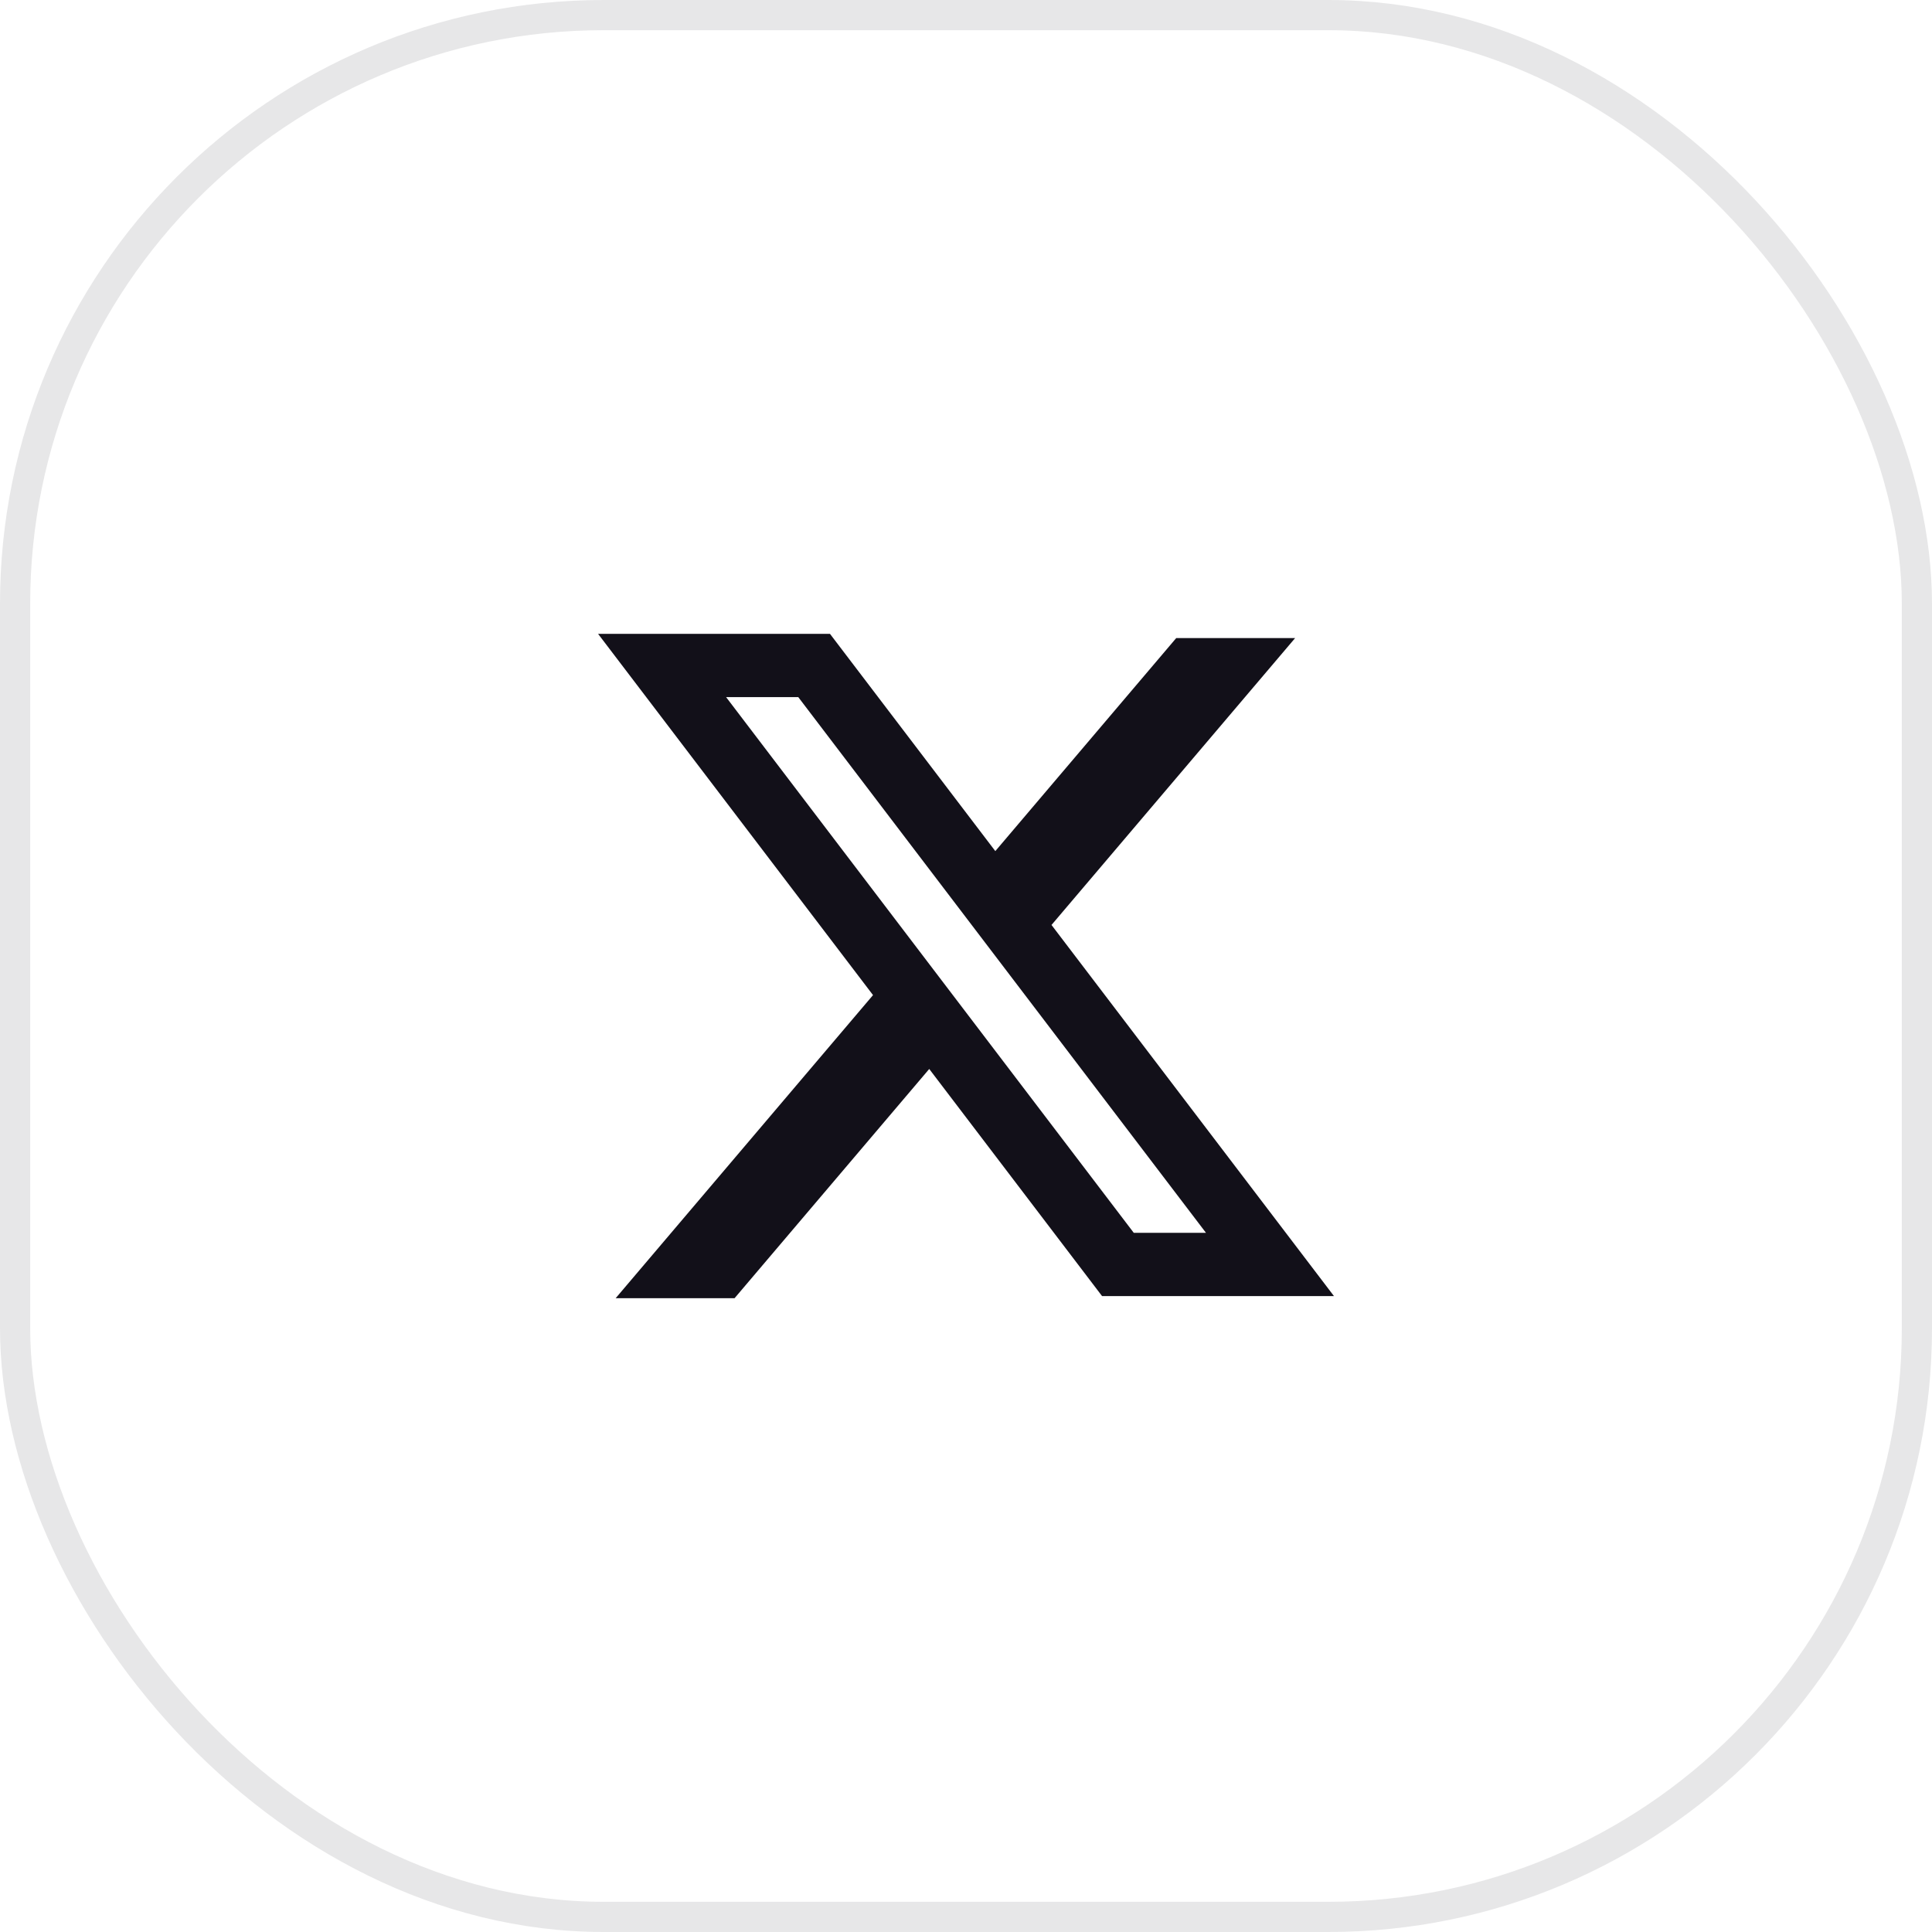 <svg width="64" height="64" viewBox="0 0 64 64" fill="none" xmlns="http://www.w3.org/2000/svg">
<rect x="0.5" y="0.5" width="63" height="63" rx="19.5" stroke="#E7E7E8"/>
<path fill-rule="evenodd" clip-rule="evenodd" d="M27.494 20.997H19.812L28.92 32.964L20.395 43.004H24.334L30.782 35.411L36.507 42.934H44.189L34.816 30.619L34.833 30.64L42.903 21.137H38.964L32.971 28.194L27.494 20.997ZM24.053 23.093H26.444L39.949 40.838H37.557L24.053 23.093Z" fill="#121019"/>
</svg>

